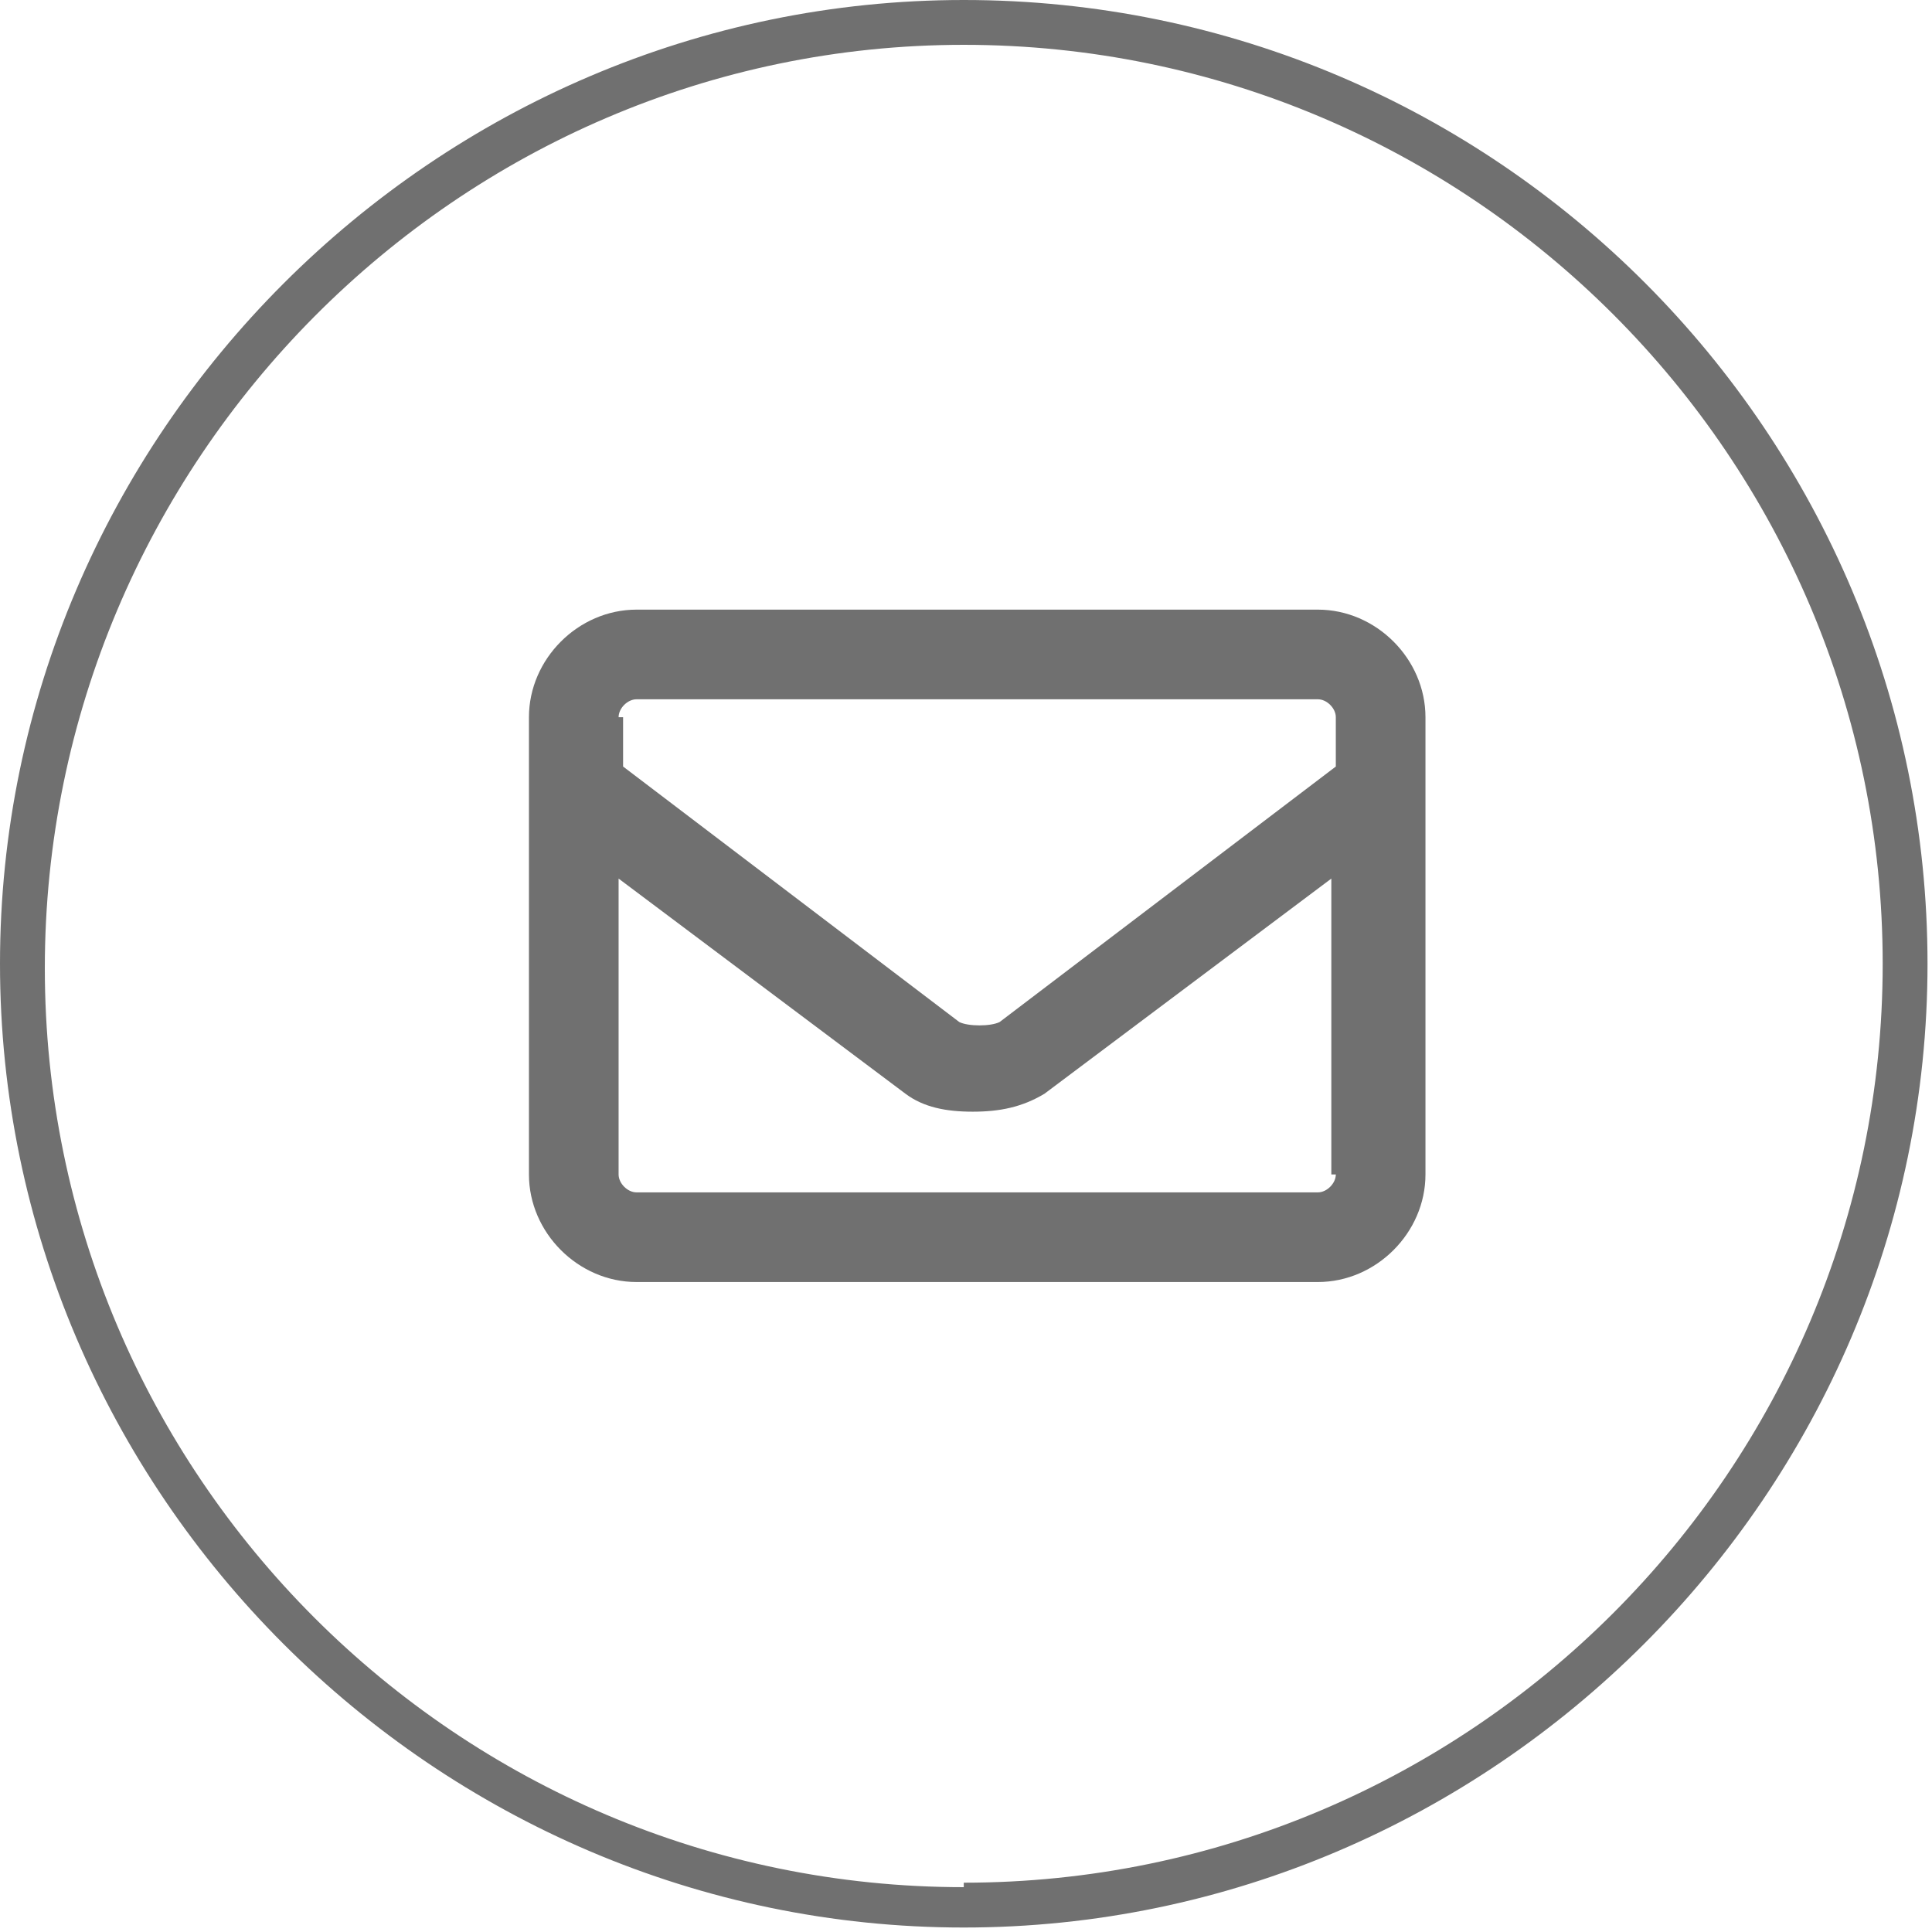 <?xml version="1.0" encoding="UTF-8"?>
<svg xmlns="http://www.w3.org/2000/svg" id="Ebene_1" viewBox="0 0 43.1 43.1">
  <defs>
    <style>      .st0 {        fill: #707070;      }    </style>
  </defs>
  <path class="st0" d="M21.5,0C9.7,0,0,9.7,0,21.5s9.7,21.5,21.5,21.5,21.5-9.7,21.5-21.5S33.4,0,21.5,0ZM21.5,42.1c-11.3,0-20.5-9.2-20.5-20.5S10.2,1,21.5,1s20.5,9.2,20.5,20.5-9.2,20.5-20.5,20.5Z"></path>
  <path class="st0" d="M29.4,13.6h-15.2c-1.3,0-2.4,1.1-2.4,2.4v10.2c0,1.3,1.1,2.4,2.4,2.4h15.2c1.3,0,2.4-1.1,2.4-2.4v-10.2c0-1.3-1.1-2.4-2.4-2.4ZM13.8,16c0-.2.2-.4.4-.4h15.2c.2,0,.4.2.4.4v1.1l-7.5,5.7c-.2.1-.7.1-.9,0l-7.5-5.7v-1.1ZM29.8,26.2c0,.2-.2.4-.4.4h-15.2c-.2,0-.4-.2-.4-.4v-6.6l6.4,4.8h0c.4.3.9.4,1.5.4s1.1-.1,1.6-.4l6.4-4.8v6.6Z"></path>
</svg>
